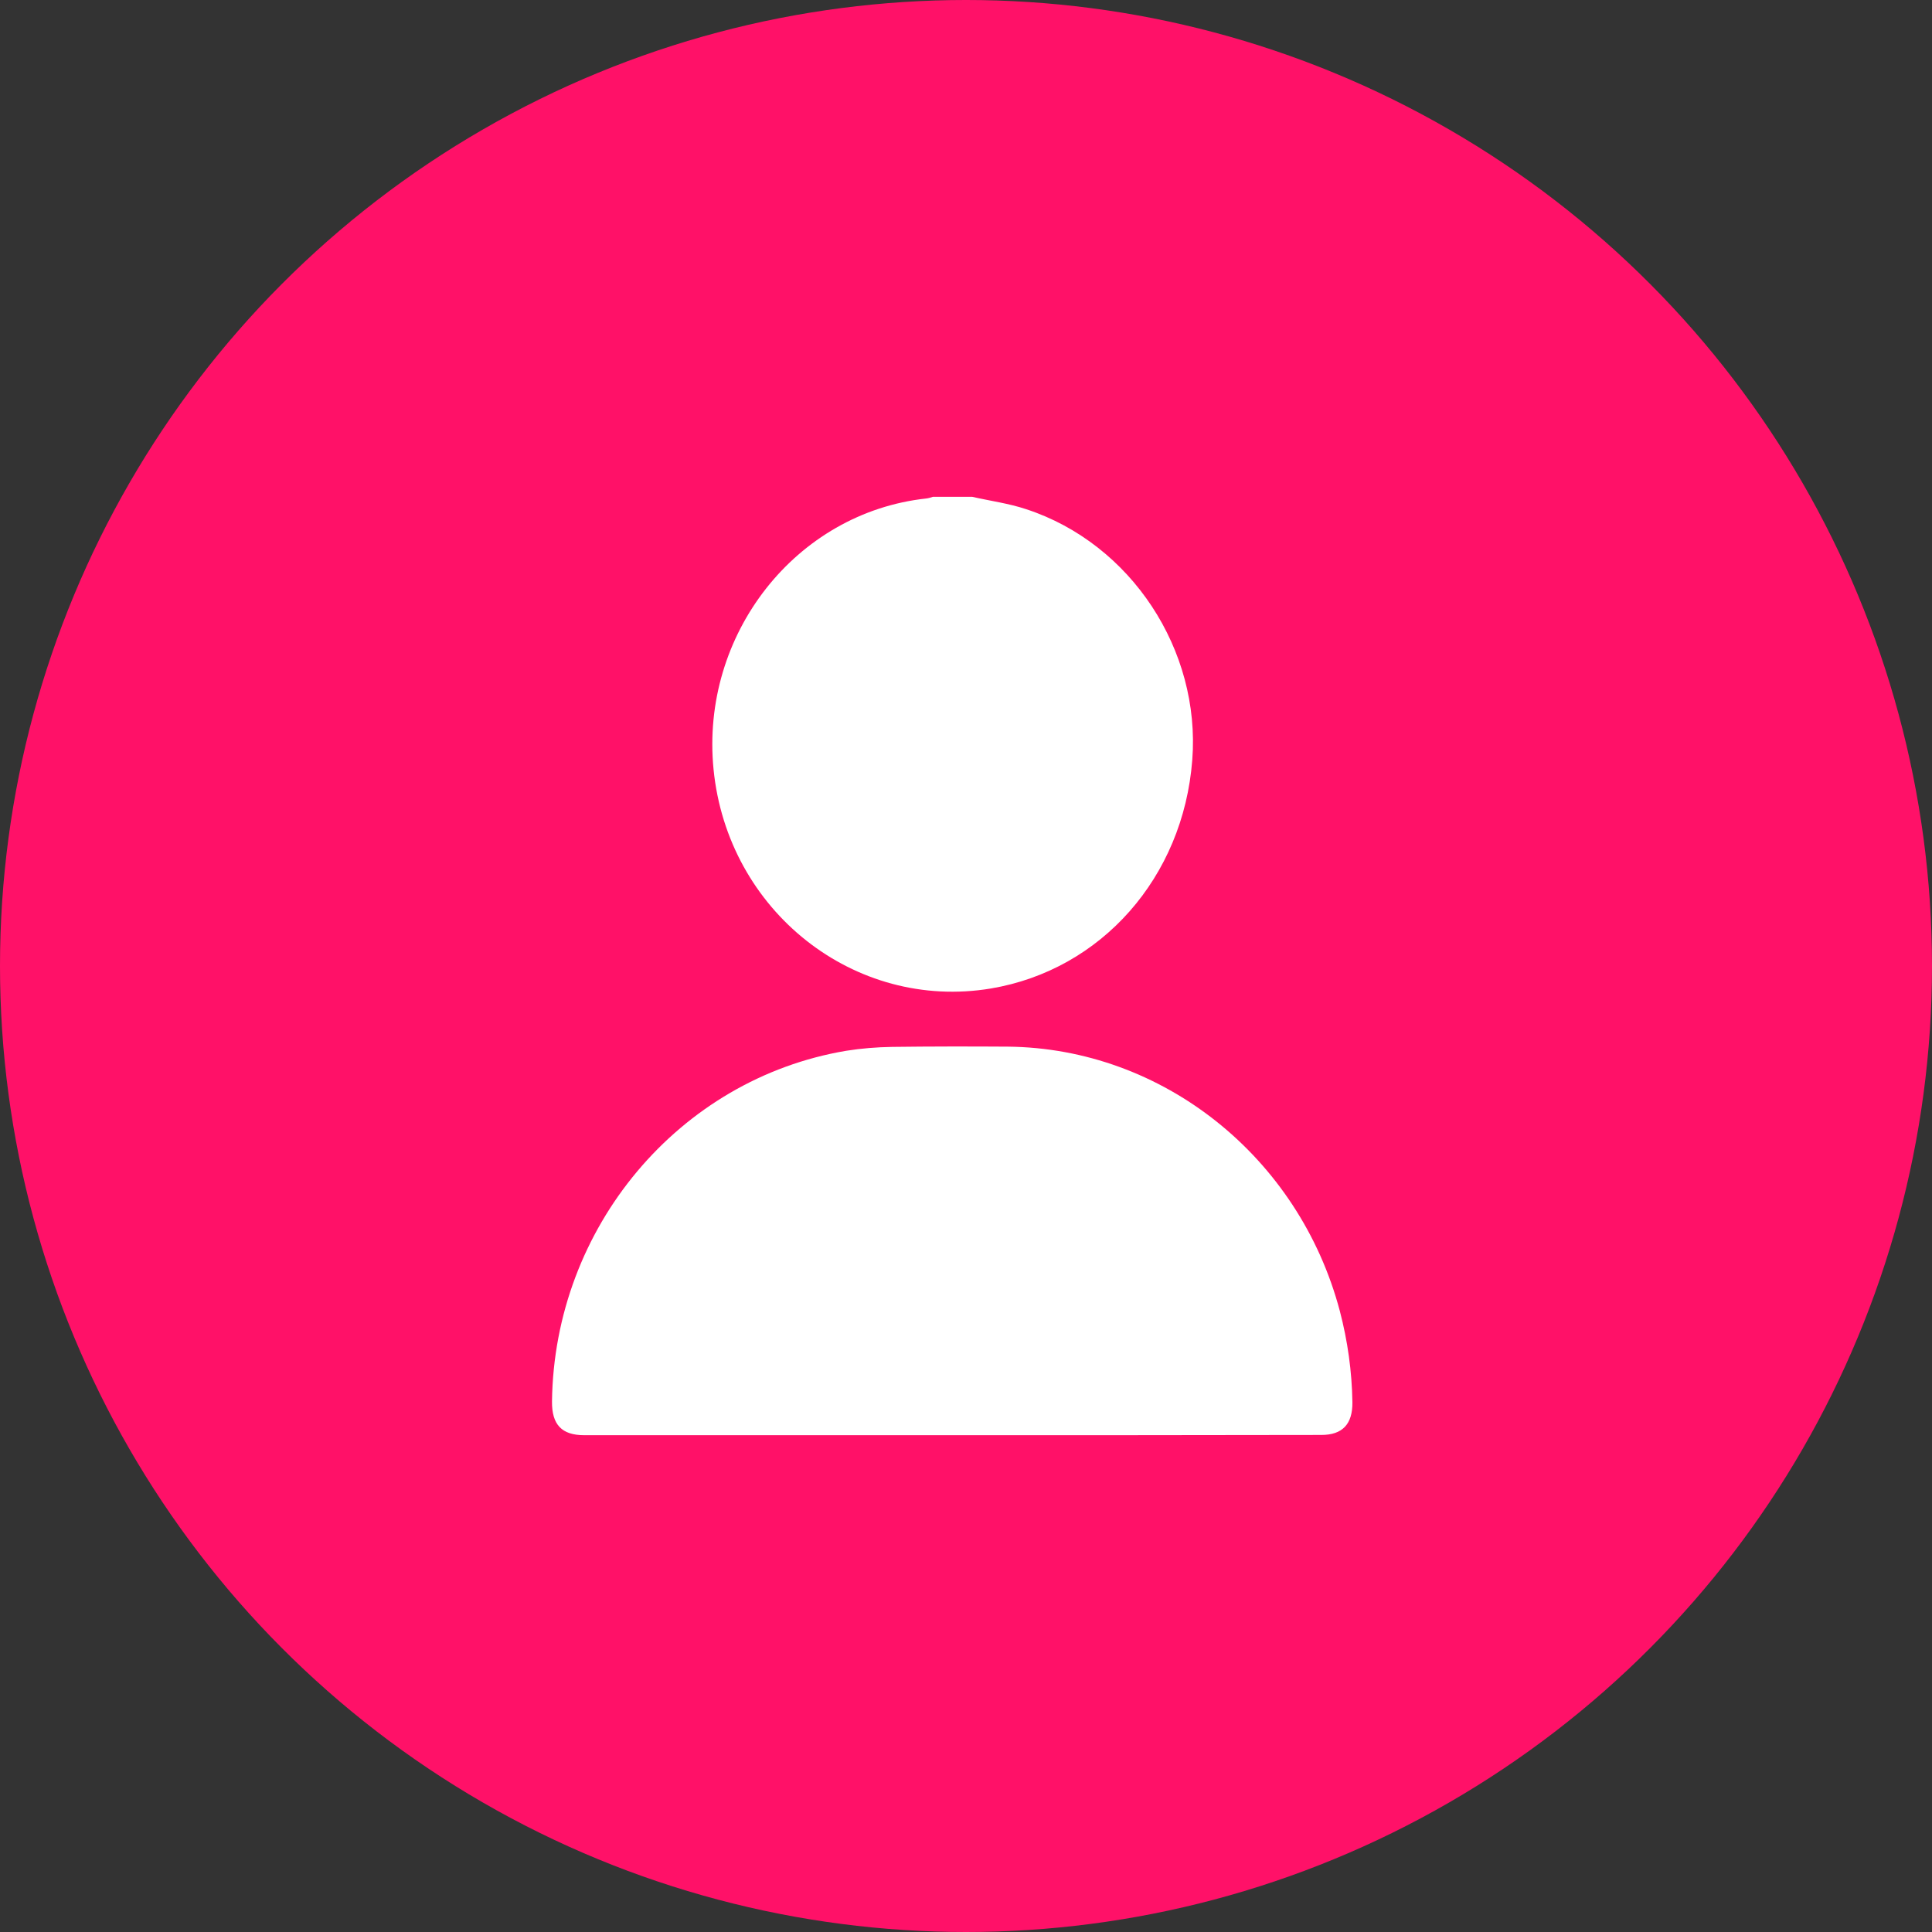 <svg width="70" height="70" viewBox="0 0 70 70" fill="none" xmlns="http://www.w3.org/2000/svg">
<rect x="0" y="0" width="70" height="70" fill="#333333" stroke="none"/>
<circle cx="35" cy="35" r="35" fill="#FF1168"/>
<g clip-path="url(#clip0_550_513)">
<path d="M35.222 18C35.884 18.151 36.554 18.239 37.19 18.452C40.981 19.7 43.508 23.552 43.198 27.536C42.872 31.786 39.906 35.142 35.901 35.815C30.959 36.638 26.36 33.008 25.853 27.872C25.372 22.985 28.836 18.576 33.554 18.062C33.641 18.053 33.718 18.027 33.804 18C34.276 18 34.749 18 35.222 18Z" fill="white"/>
<path d="M34.509 52C30.065 52 25.613 52 21.169 52C20.353 52 19.992 51.619 20 50.778C20.078 44.474 24.599 39.091 30.658 38.072C31.208 37.984 31.767 37.94 32.326 37.931C33.718 37.913 35.119 37.913 36.511 37.922C42.124 37.975 47.066 41.915 48.545 47.502C48.828 48.582 48.983 49.689 49 50.805C49.009 51.602 48.639 51.991 47.874 51.991C43.431 52 38.97 52 34.509 52Z" fill="white"/>
</g>
<defs>
<clipPath id="clip0_550_513">
<rect width="29" height="34" fill="white" transform="translate(20 18)"/>
</clipPath>
</defs>
</svg>
